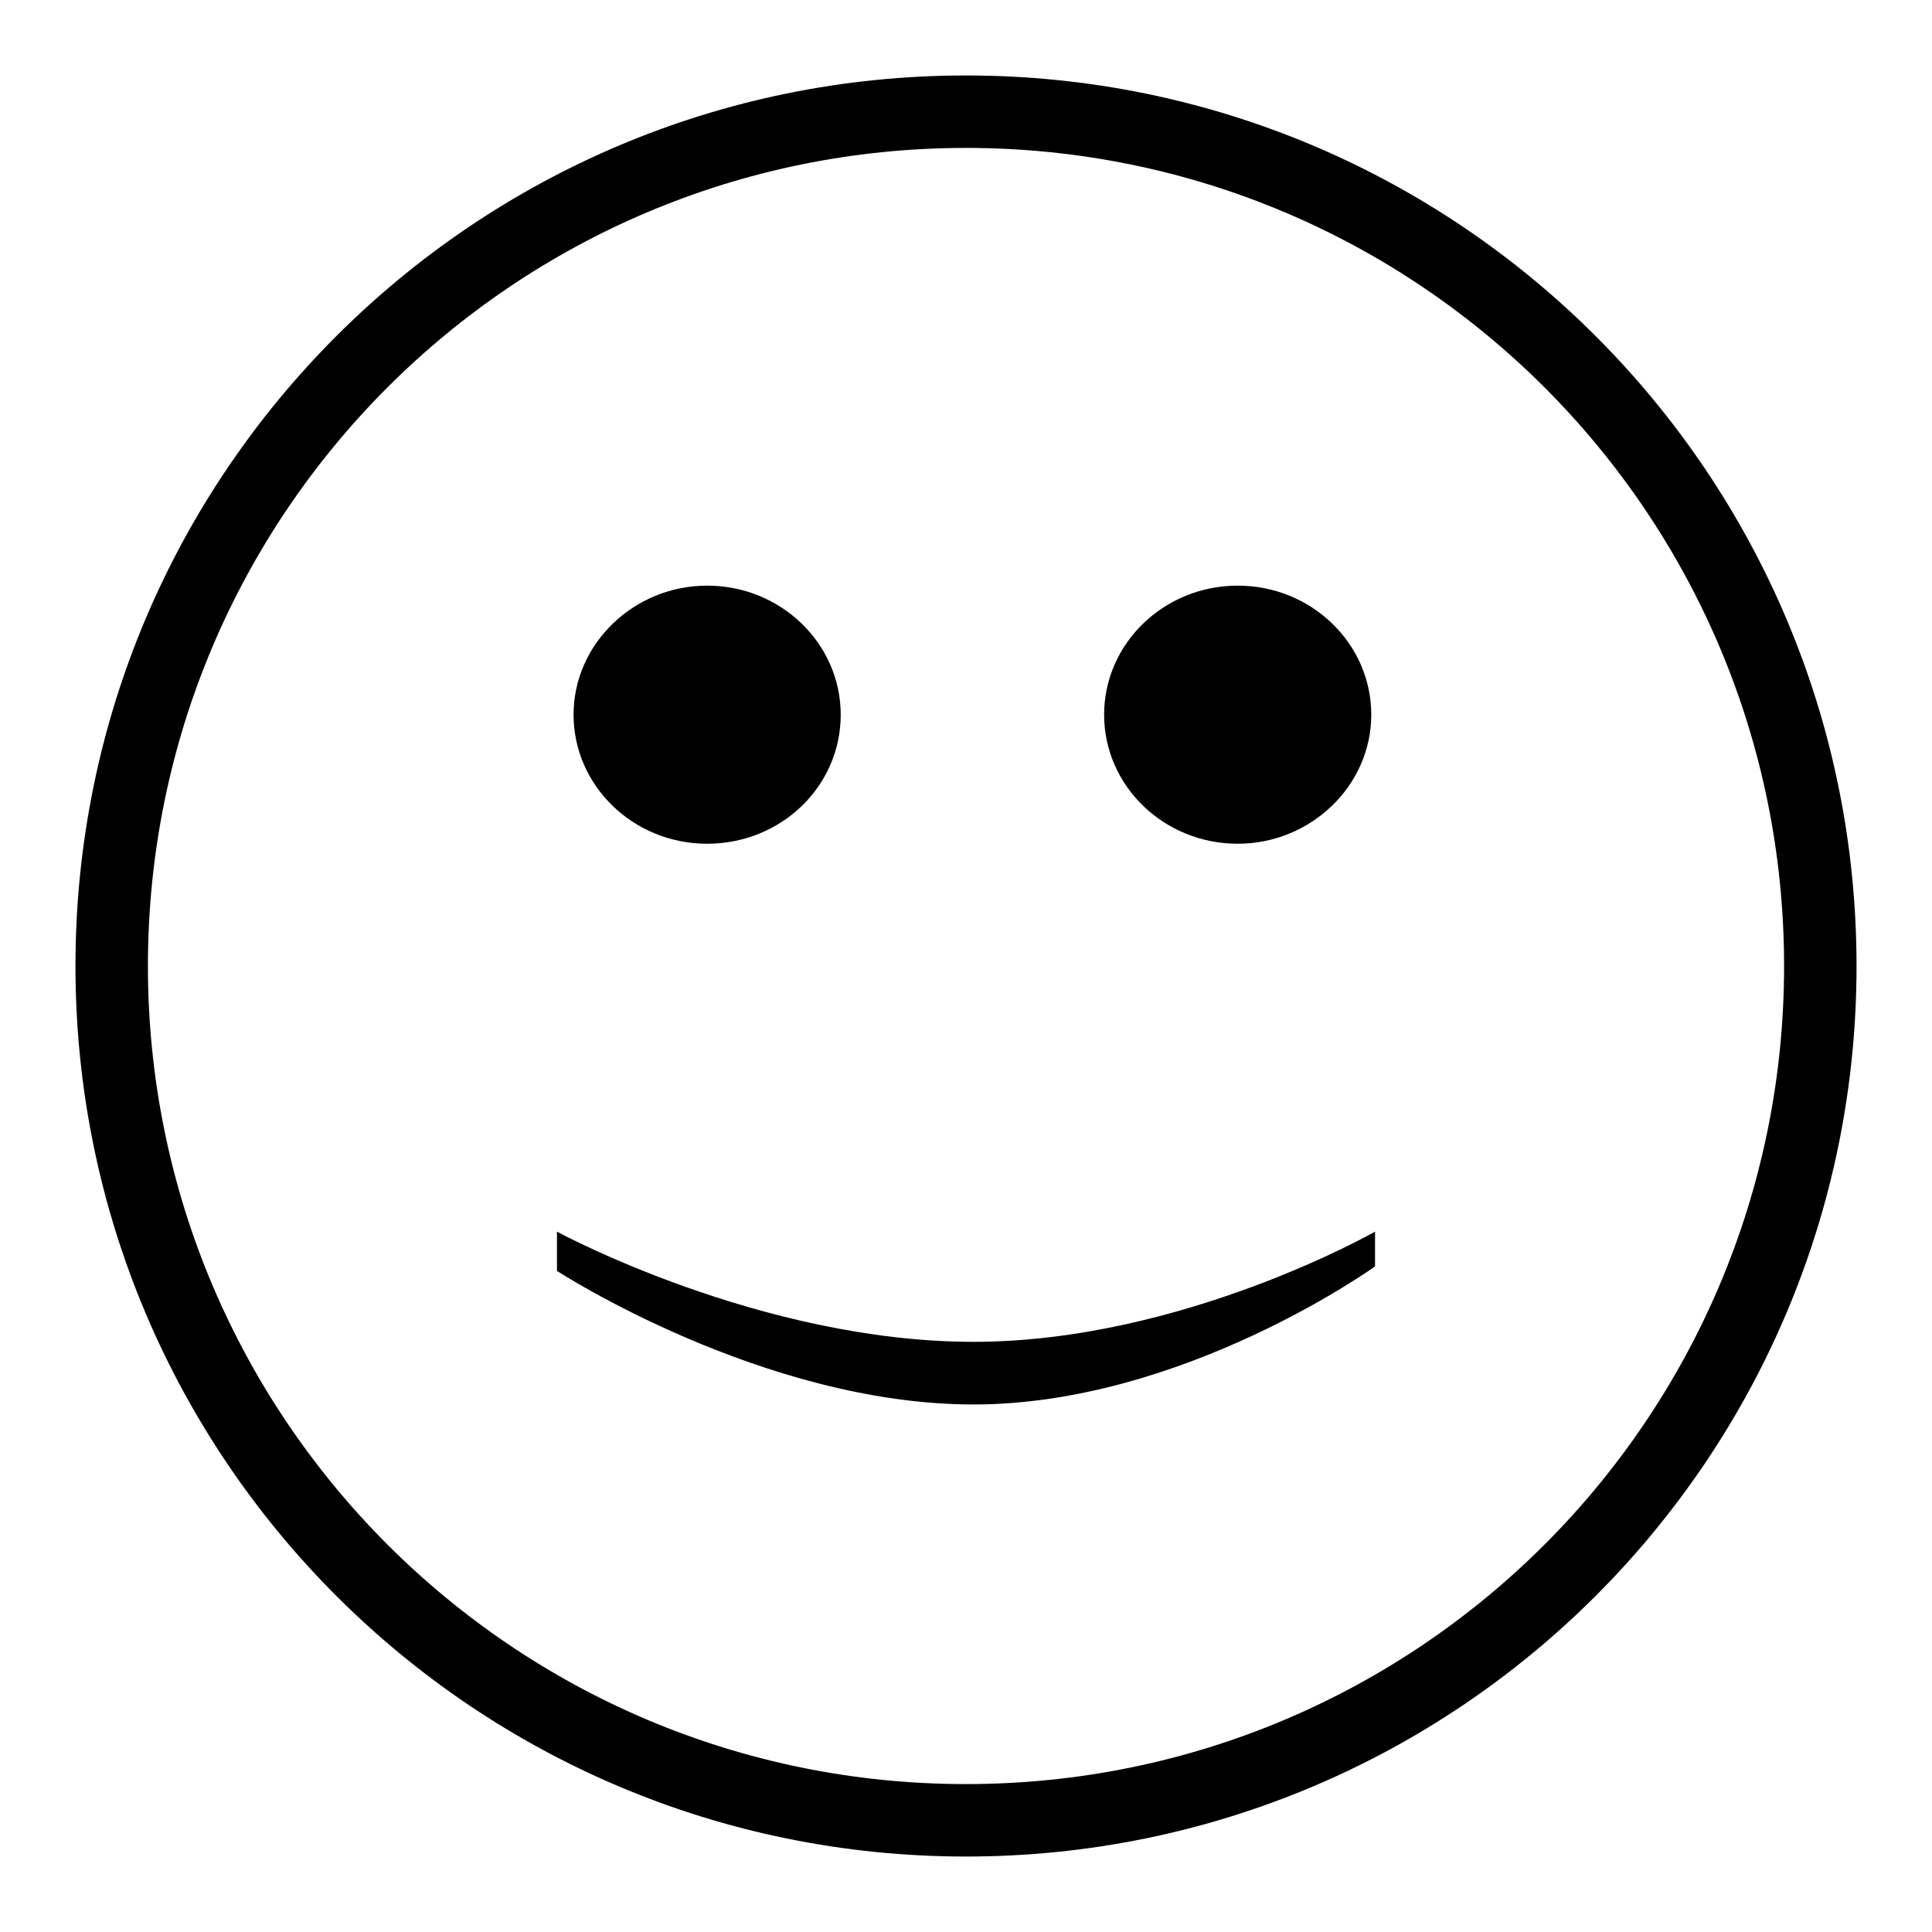 <?xml version="1.0" encoding="utf-8"?>
<!-- Svg Vector Icons : http://www.onlinewebfonts.com/icon -->
<!DOCTYPE svg PUBLIC "-//W3C//DTD SVG 1.1//EN" "http://www.w3.org/Graphics/SVG/1.1/DTD/svg11.dtd">
<svg version="1.1" xmlns="http://www.w3.org/2000/svg" xmlns:xlink="http://www.w3.org/1999/xlink" x="0px" y="0px" viewBox="0 0 256 256" enable-background="new 0 0 256 256" xml:space="preserve">
<g><g><path fill="#000000" d="M128,246c-65.2,0-118-52.8-118-118C10,62.8,62.8,10,128,10c65.2,0,118,52.8,118,118C246,193.2,193.2,246,128,246L128,246z M128,19.6C68.1,19.6,19.6,68.1,19.6,128S68.1,236.4,128,236.4S236.4,187.9,236.4,128S187.9,19.6,128,19.6L128,19.6z M73.8,163.2v5.2c0,0,27.2,17.7,55.2,17.7c27.8,0,53.2-18.3,53.2-18.3v-4.6c0,0-25.6,14.6-53.2,14.6C100.7,177.8,73.8,163.2,73.8,163.2L73.8,163.2z M164,111.8c-9.8,0-17.7-7.7-17.7-17.1s7.9-17.1,17.7-17.1c9.8,0,17.7,7.7,17.7,17.1S173.7,111.8,164,111.8L164,111.8z M93.7,111.8c-9.8,0-17.7-7.7-17.7-17.1S84,77.6,93.7,77.6c9.8,0,17.7,7.7,17.7,17.1C111.4,104.2,103.5,111.8,93.7,111.8L93.7,111.8z"/></g></g>
</svg>